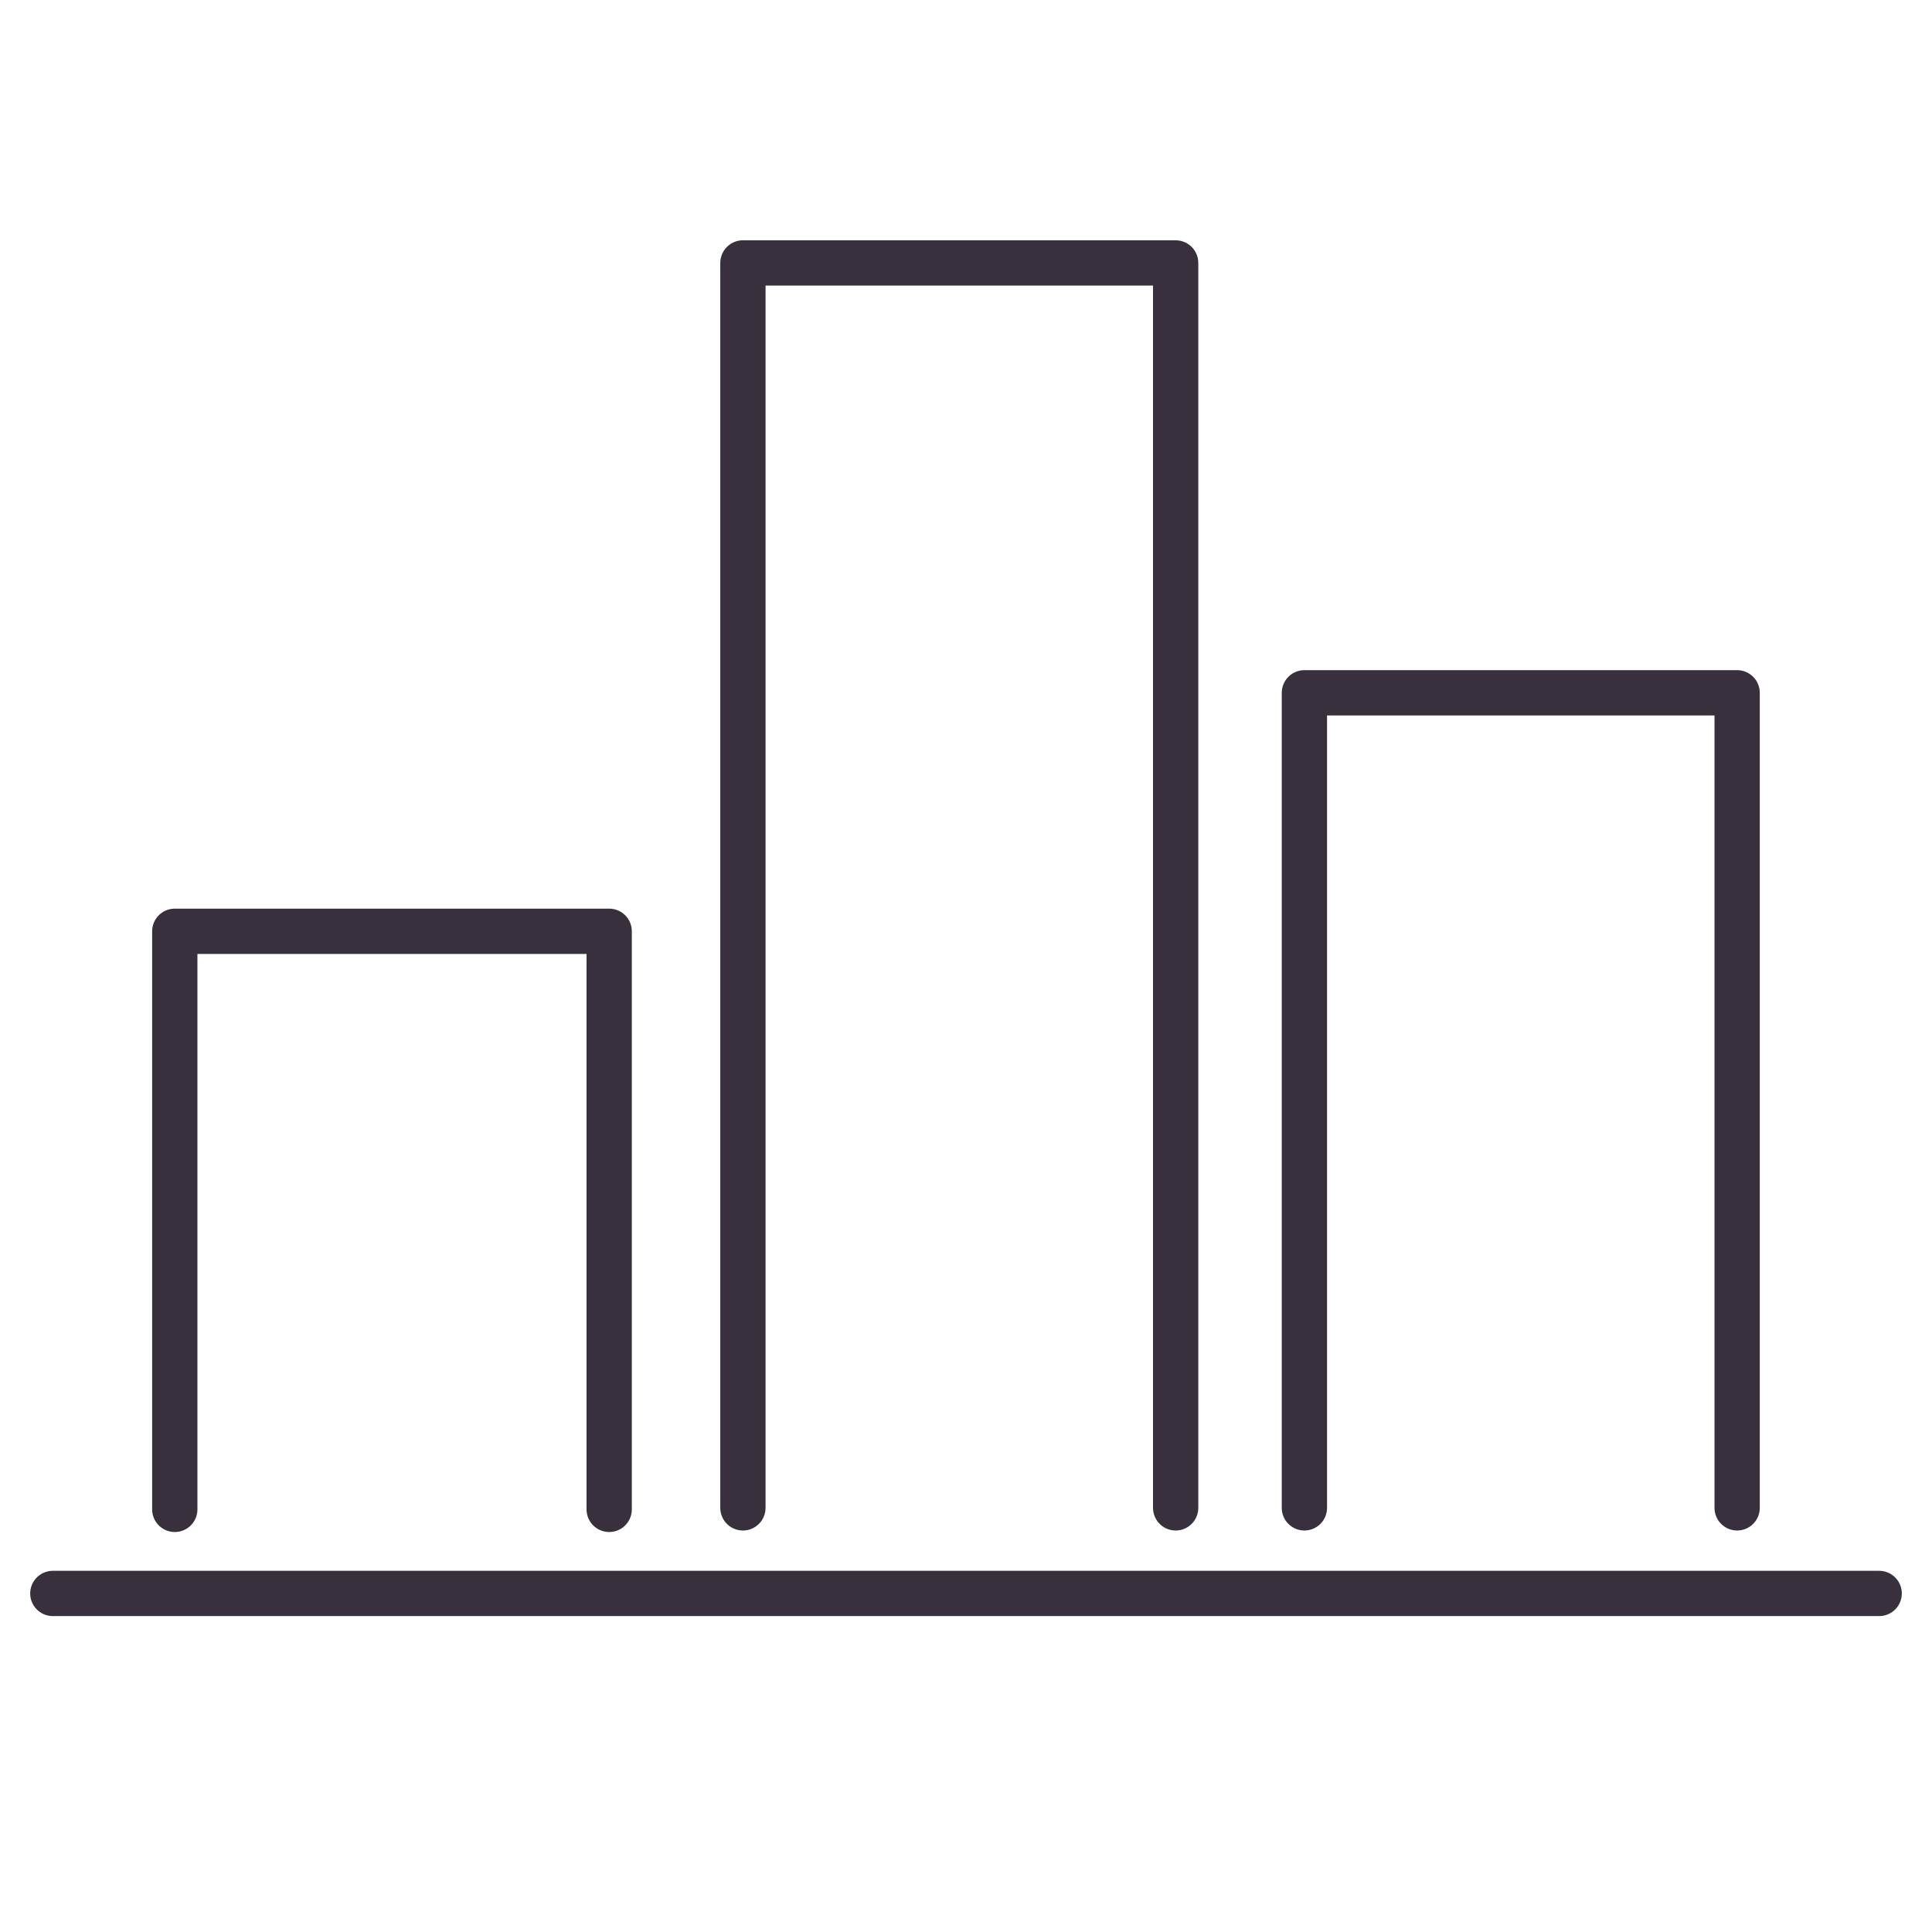 <svg viewBox="0 0 128 128" xmlns="http://www.w3.org/2000/svg"><g fill="none" stroke="#38313d" stroke-linecap="round" stroke-linejoin="round" stroke-width="3"><path d="m3.5 105.57h121"/><path d="m11.58 100v-38.3h28.78v38.3"/><path d="m49.22 99.9v-82.48h28.67v82.48"/><path d="m86.42 99.9v-54h28.67v54"/></g></svg>